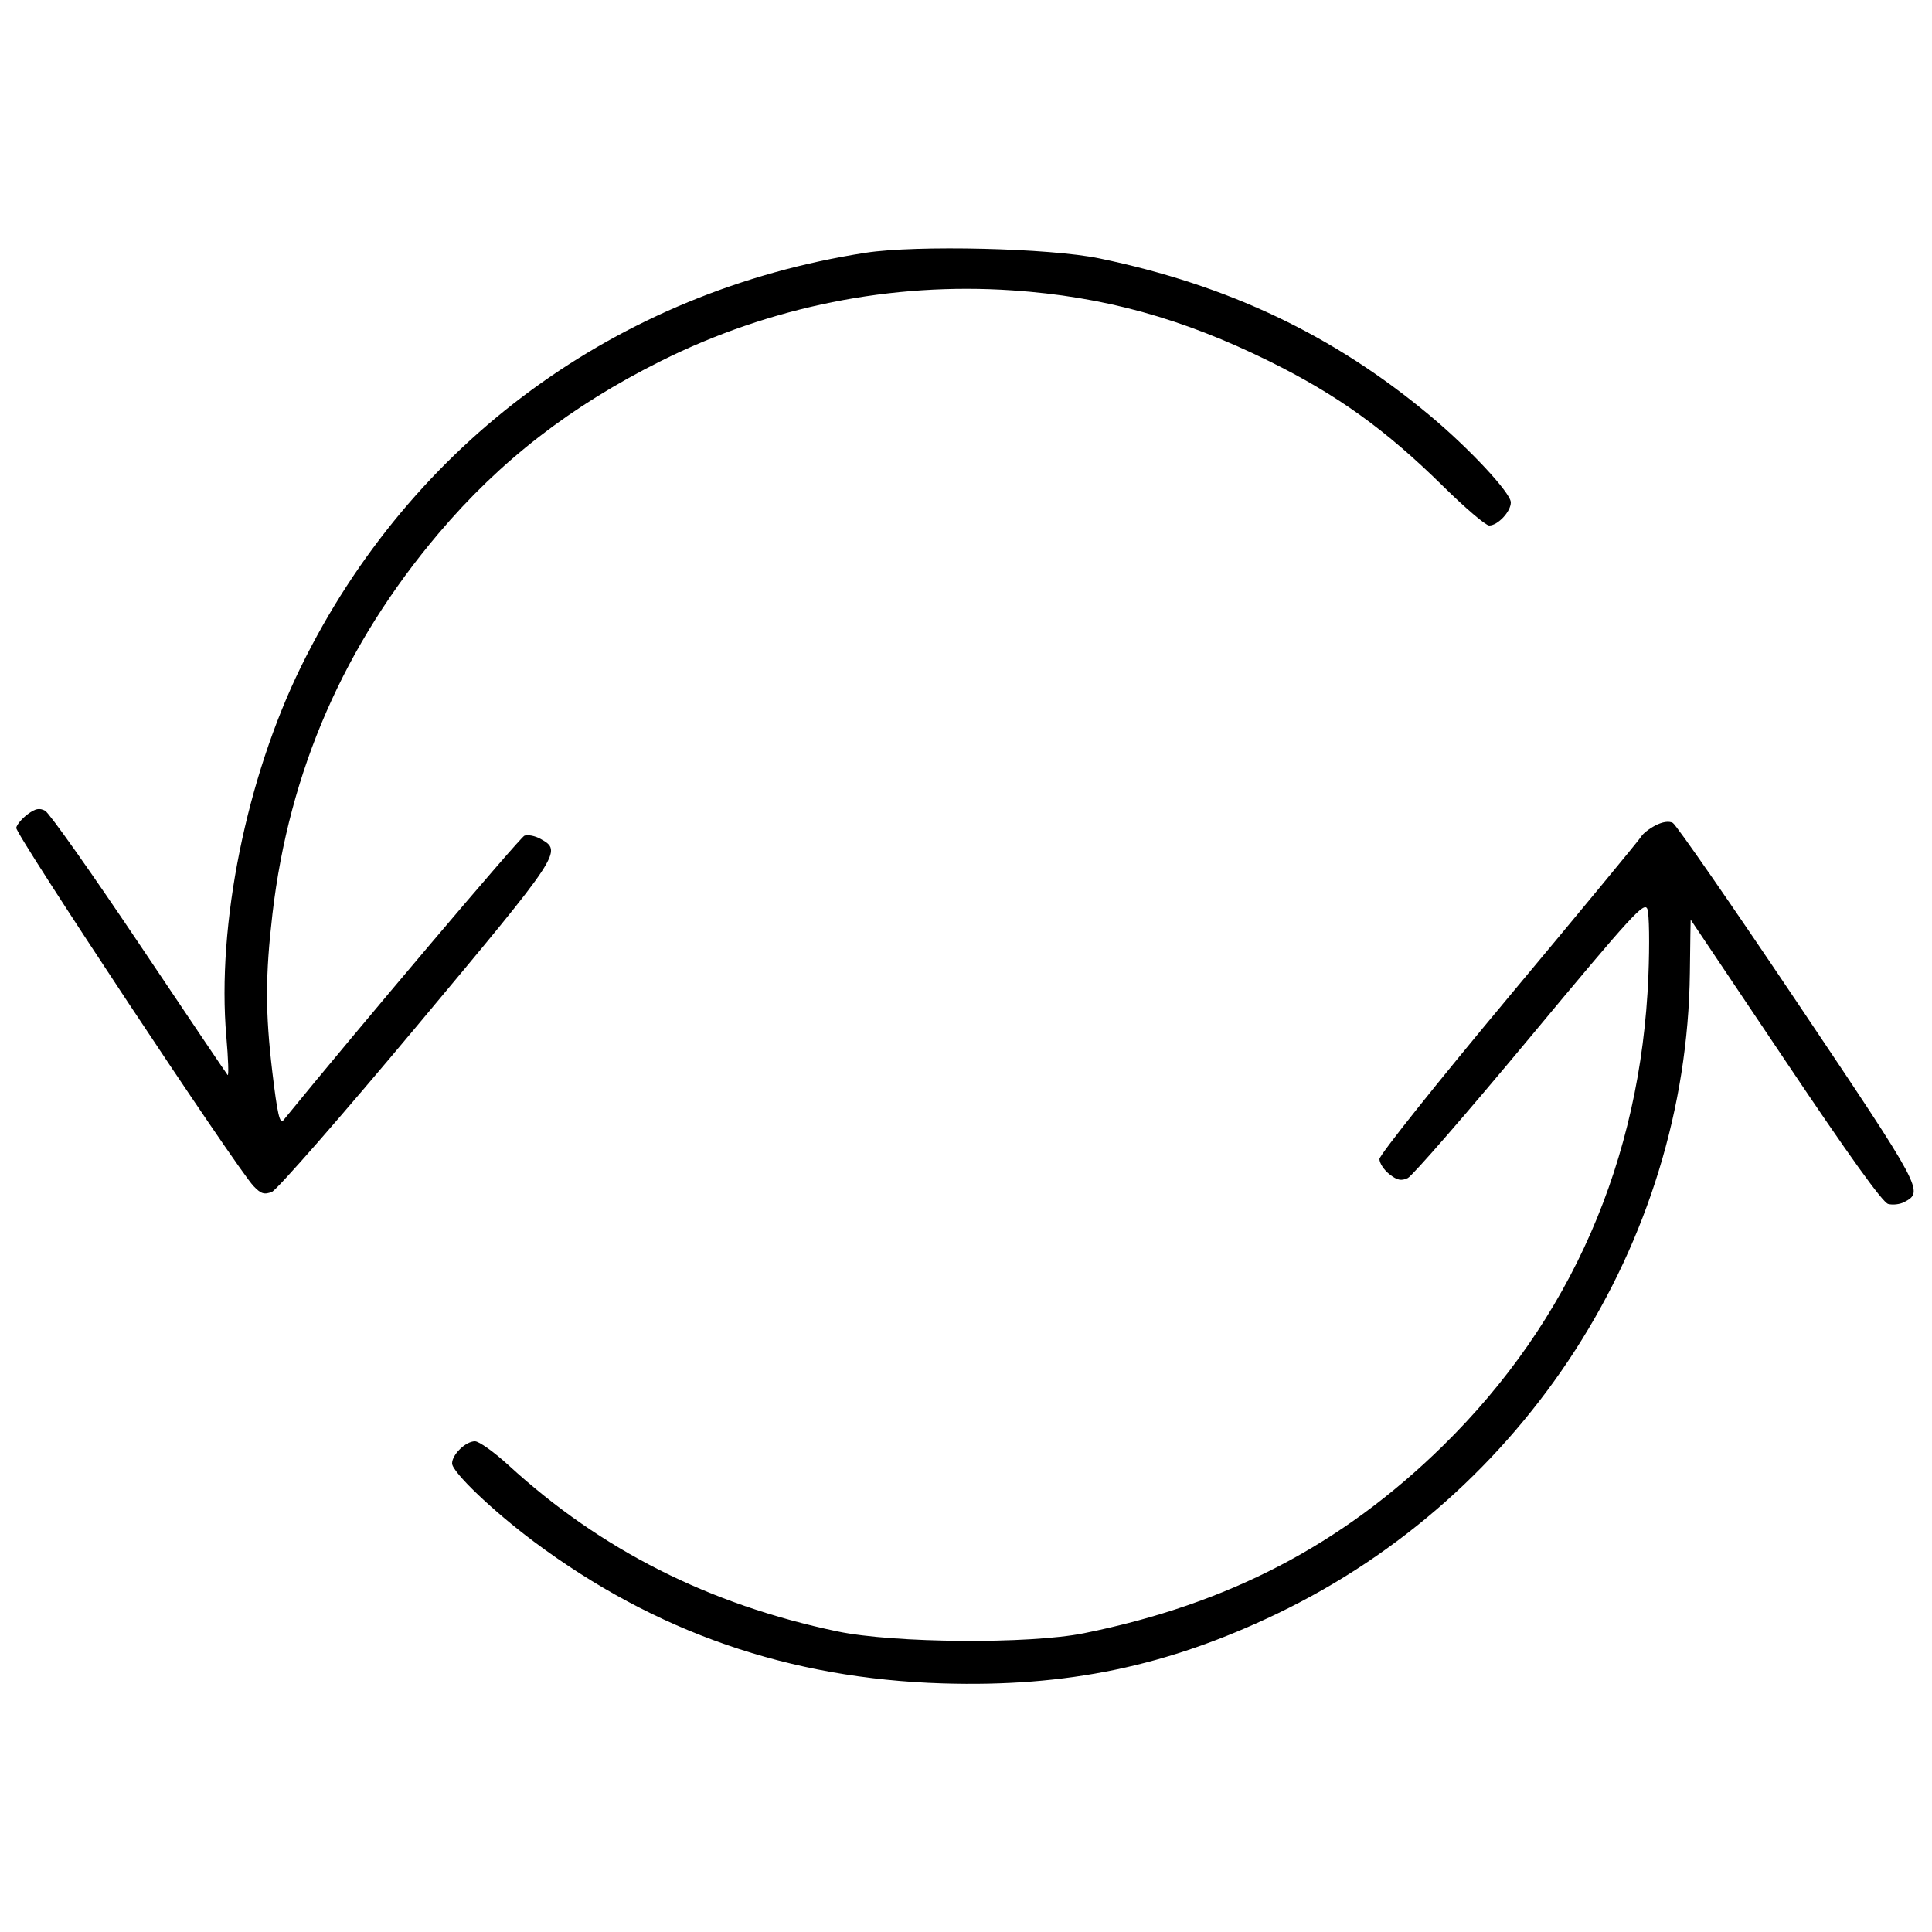 <svg xmlns="http://www.w3.org/2000/svg" viewBox="0 0 500 500" version="1.1">
	<path d="M 224 65.419 C 159.742 75.384, 106.388 114.493, 77.918 172.500 C 63.773 201.318, 56.072 239.427, 58.573 268.229 C 59.083 274.099, 59.230 278.586, 58.901 278.201 C 58.571 277.815, 48.247 262.507, 35.960 244.183 C 23.672 225.859, 12.748 210.400, 11.684 209.831 C 10.192 209.033, 9.150 209.244, 7.125 210.754 C 5.681 211.831, 4.365 213.398, 4.200 214.236 C 3.896 215.777, 61.280 302.414, 65.610 306.952 C 67.534 308.968, 68.380 309.235, 70.374 308.452 C 71.708 307.928, 88.600 288.600, 107.912 265.500 C 145.315 220.761, 145.617 220.304, 139.907 217.114 C 138.481 216.318, 136.597 215.941, 135.722 216.277 C 134.580 216.715, 92.318 266.603, 73.339 289.917 C 72.412 291.056, 71.764 288.217, 70.473 277.358 C 68.644 261.983, 68.654 252.450, 70.516 236.494 C 74.835 199.489, 89.078 166.883, 113.542 138 C 129.433 119.238, 147.709 105.077, 171.087 93.412 C 199.299 79.335, 230.715 73.023, 262 75.147 C 285.590 76.748, 306 82.379, 328.500 93.494 C 346.101 102.189, 358.662 111.229, 373.578 125.935 C 379.193 131.471, 384.509 136, 385.393 136 C 387.628 136, 391 132.403, 391 130.019 C 391 127.576, 380.236 116.037, 369.963 107.469 C 345.062 86.700, 317.914 73.802, 284.500 66.867 C 271.710 64.212, 237.119 63.384, 224 65.419 M 428.420 213.626 C 426.815 214.459, 425.152 215.764, 424.725 216.527 C 424.298 217.289, 408.886 235.946, 390.475 257.986 C 372.064 280.026, 357 298.913, 357 299.957 C 357 301.001, 358.156 302.764, 359.568 303.875 C 361.581 305.458, 362.608 305.677, 364.318 304.889 C 365.518 304.335, 379.766 287.936, 395.980 268.447 C 422.432 236.652, 425.550 233.242, 426.335 235.256 C 426.816 236.490, 426.935 244.291, 426.599 252.591 C 424.670 300.224, 406.506 341.737, 373.385 374.212 C 347.306 399.783, 317.875 415.141, 280.500 422.682 C 266.429 425.521, 231.297 425.260, 216.734 422.208 C 183.480 415.239, 155.547 401.135, 131.671 379.257 C 127.915 375.816, 123.978 373, 122.921 373 C 120.529 373, 117 376.416, 117 378.731 C 117 380.959, 127.502 390.998, 138.166 398.965 C 169.558 422.417, 204.256 434.448, 244 435.660 C 276.164 436.641, 302.163 431.220, 330.500 417.625 C 394.645 386.850, 436.504 321.863, 437.337 251.756 C 437.427 244.197, 437.518 238.009, 437.540 238.006 C 437.562 238.003, 448.587 254.424, 462.040 274.497 C 478.507 299.068, 487.205 311.186, 488.657 311.582 C 489.843 311.905, 491.725 311.682, 492.839 311.086 C 497.913 308.371, 497.700 307.972, 465.356 259.791 C 448.385 234.509, 433.789 213.439, 432.920 212.968 C 431.923 212.428, 430.262 212.670, 428.420 213.626" stroke="none" fill="currentColor" fill-rule="evenodd"></path>
</svg>